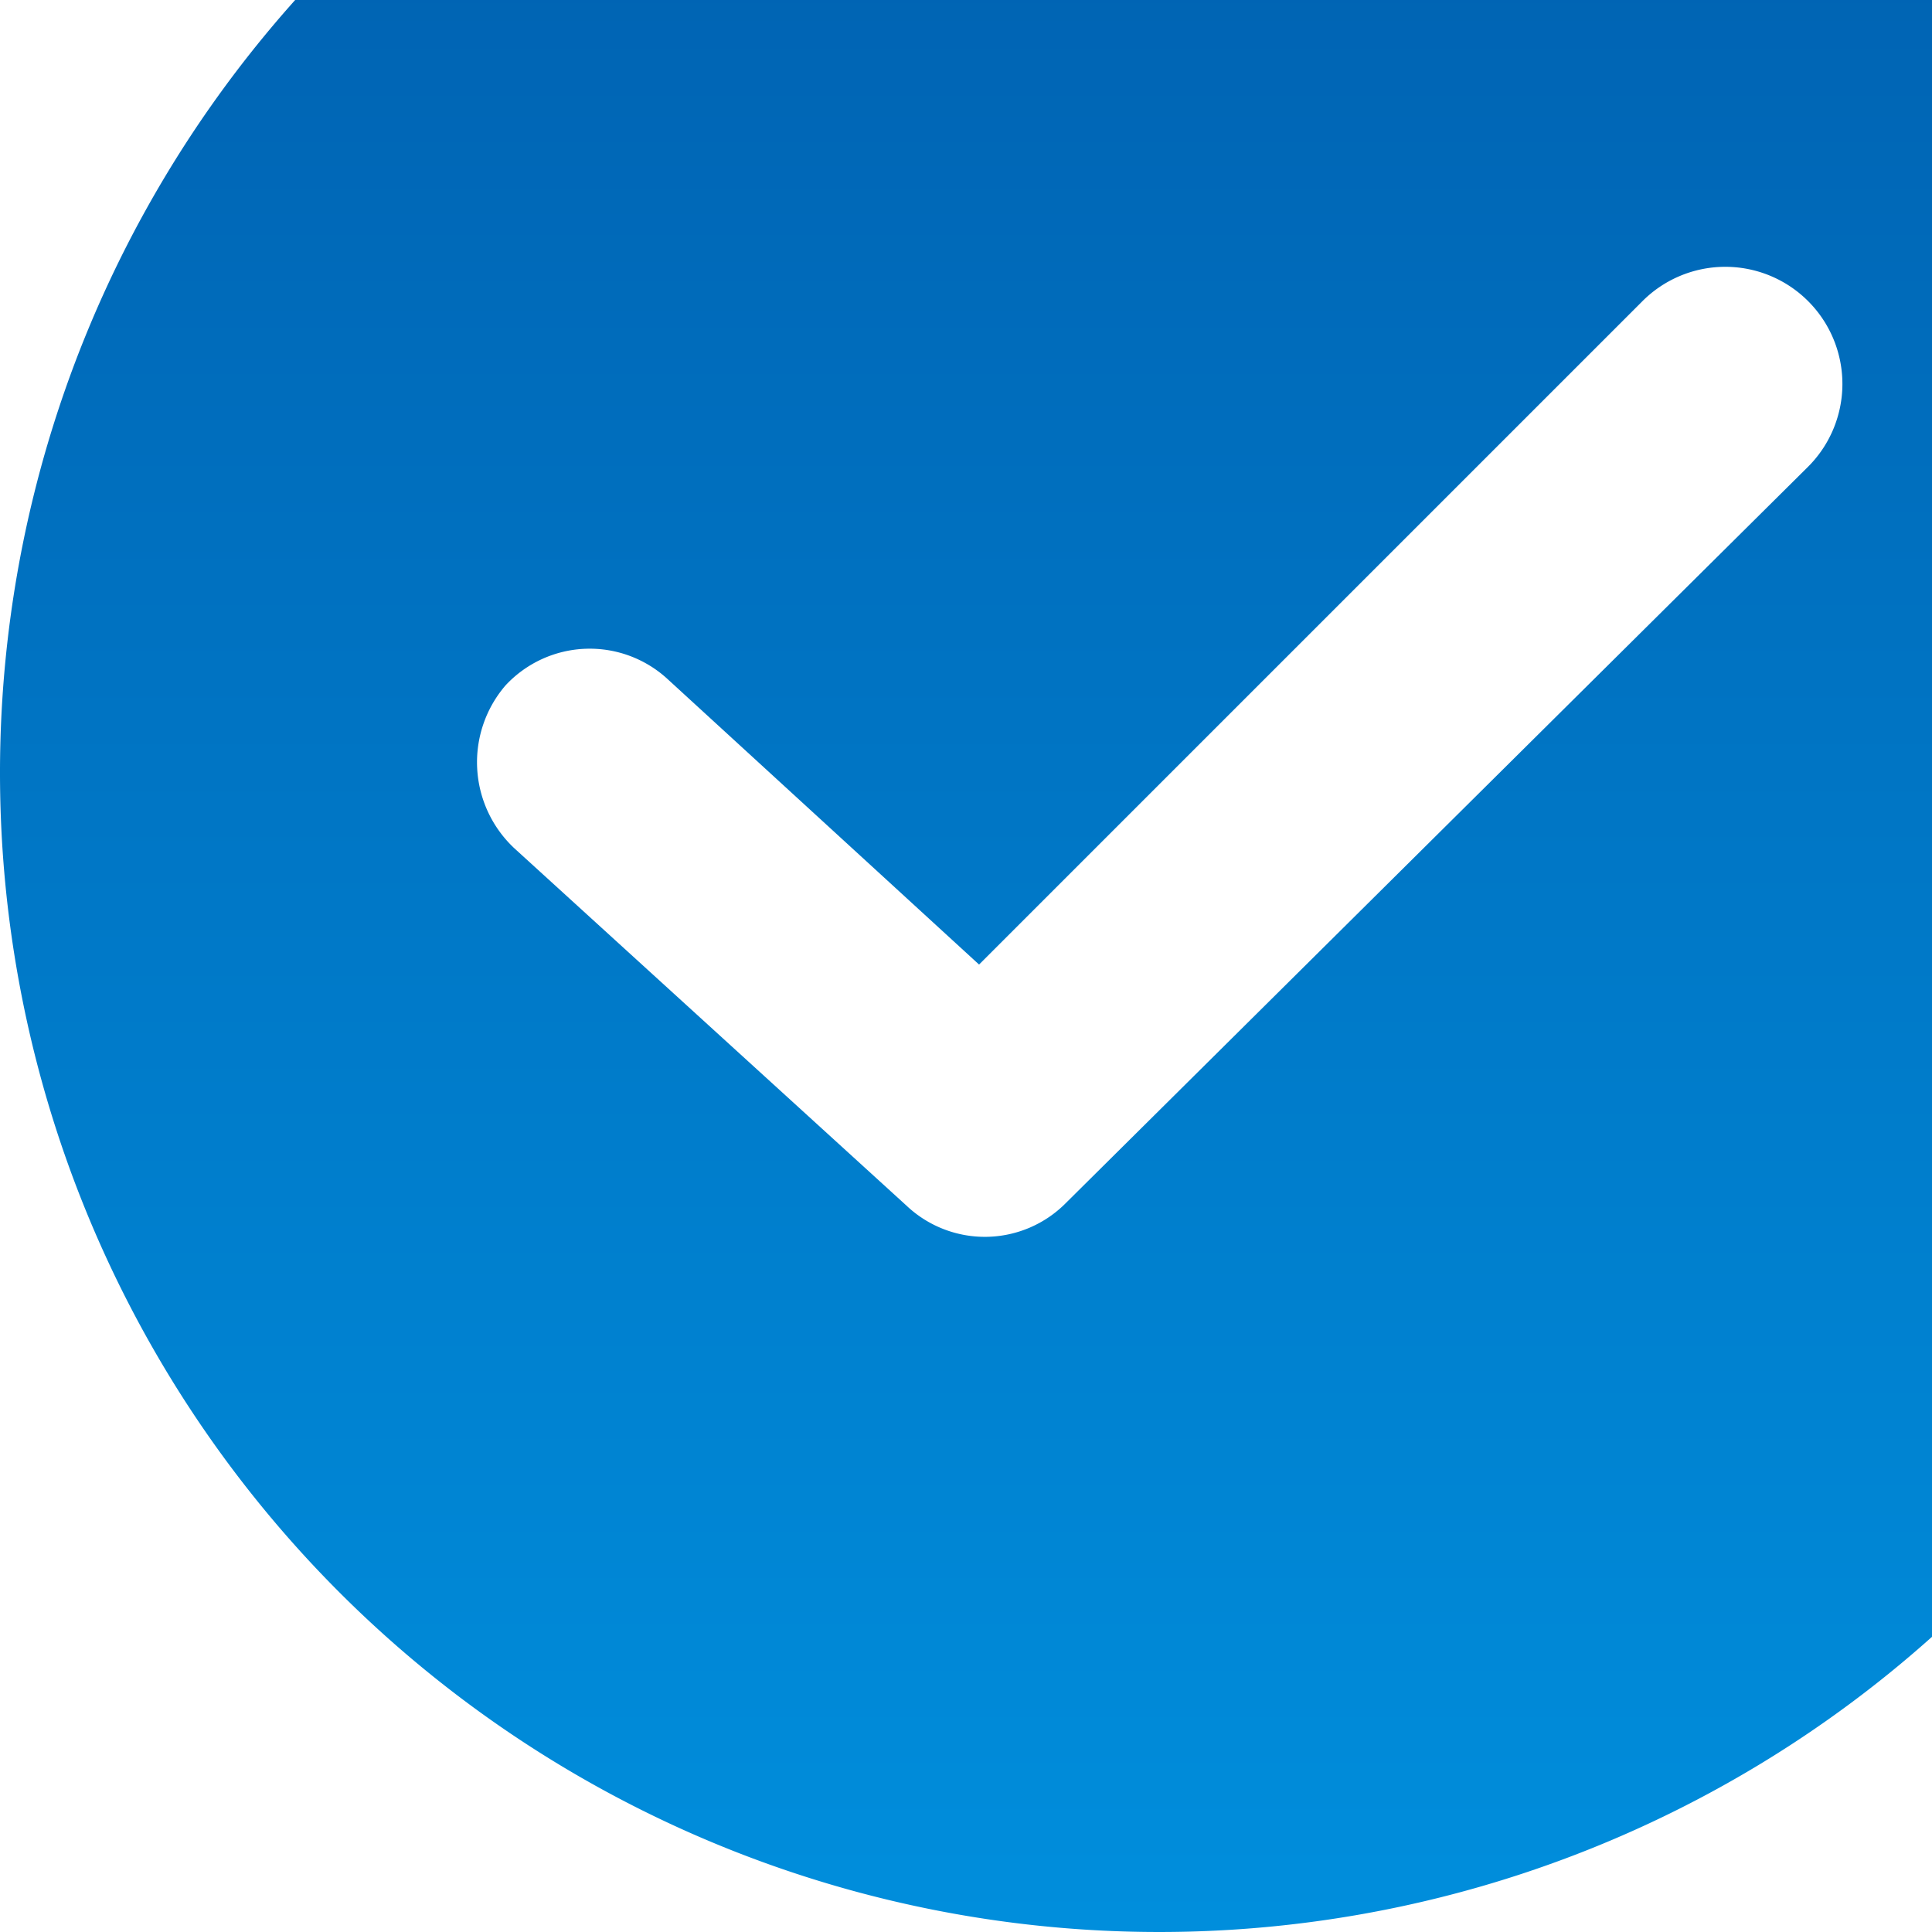 <svg xmlns="http://www.w3.org/2000/svg" xmlns:xlink="http://www.w3.org/1999/xlink" width="80" height="80" viewBox="0 0 80 80">
  <defs>
    <style>
      .cls-1, .cls-3 {
        fill: url(#linear-gradient);
      }

      .cls-2 {
        clip-path: url(#clip-path);
      }

      .cls-3 {
        stroke: rgba(0,0,0,0);
      }
    </style>
    <linearGradient id="linear-gradient" x1="0.5" y1="1" x2="0.5" y2="-0.026" gradientUnits="objectBoundingBox">
      <stop offset="0" stop-color="#008edc"/>
      <stop offset="1" stop-color="#005bab"/>
    </linearGradient>
    <clipPath id="clip-path">
      <rect id="長方形_4177" data-name="長方形 4177" class="cls-1" width="80" height="80" transform="translate(280 -22)"/>
    </clipPath>
  </defs>
  <g id="マスクグループ_94" data-name="マスクグループ 94" class="cls-2" transform="translate(-280 22)">
    <g id="グループ_27202" data-name="グループ 27202" transform="translate(280 -38)">
      <g id="グループ_17" data-name="グループ 17">
        <path id="パス_7" data-name="パス 7" class="cls-3" d="M48,0A48,48,0,1,0,96,48,48.056,48.056,0,0,0,48,0ZM74.827,35.368,44.15,65.8a4.72,4.72,0,0,1-6.617.12l-16.241-14.8a4.879,4.879,0,0,1-.361-6.737,4.759,4.759,0,0,1,6.737-.241L40.541,55.94,67.97,28.511a4.849,4.849,0,1,1,6.857,6.857Z"/>
      </g>
    </g>
  </g>
</svg>
